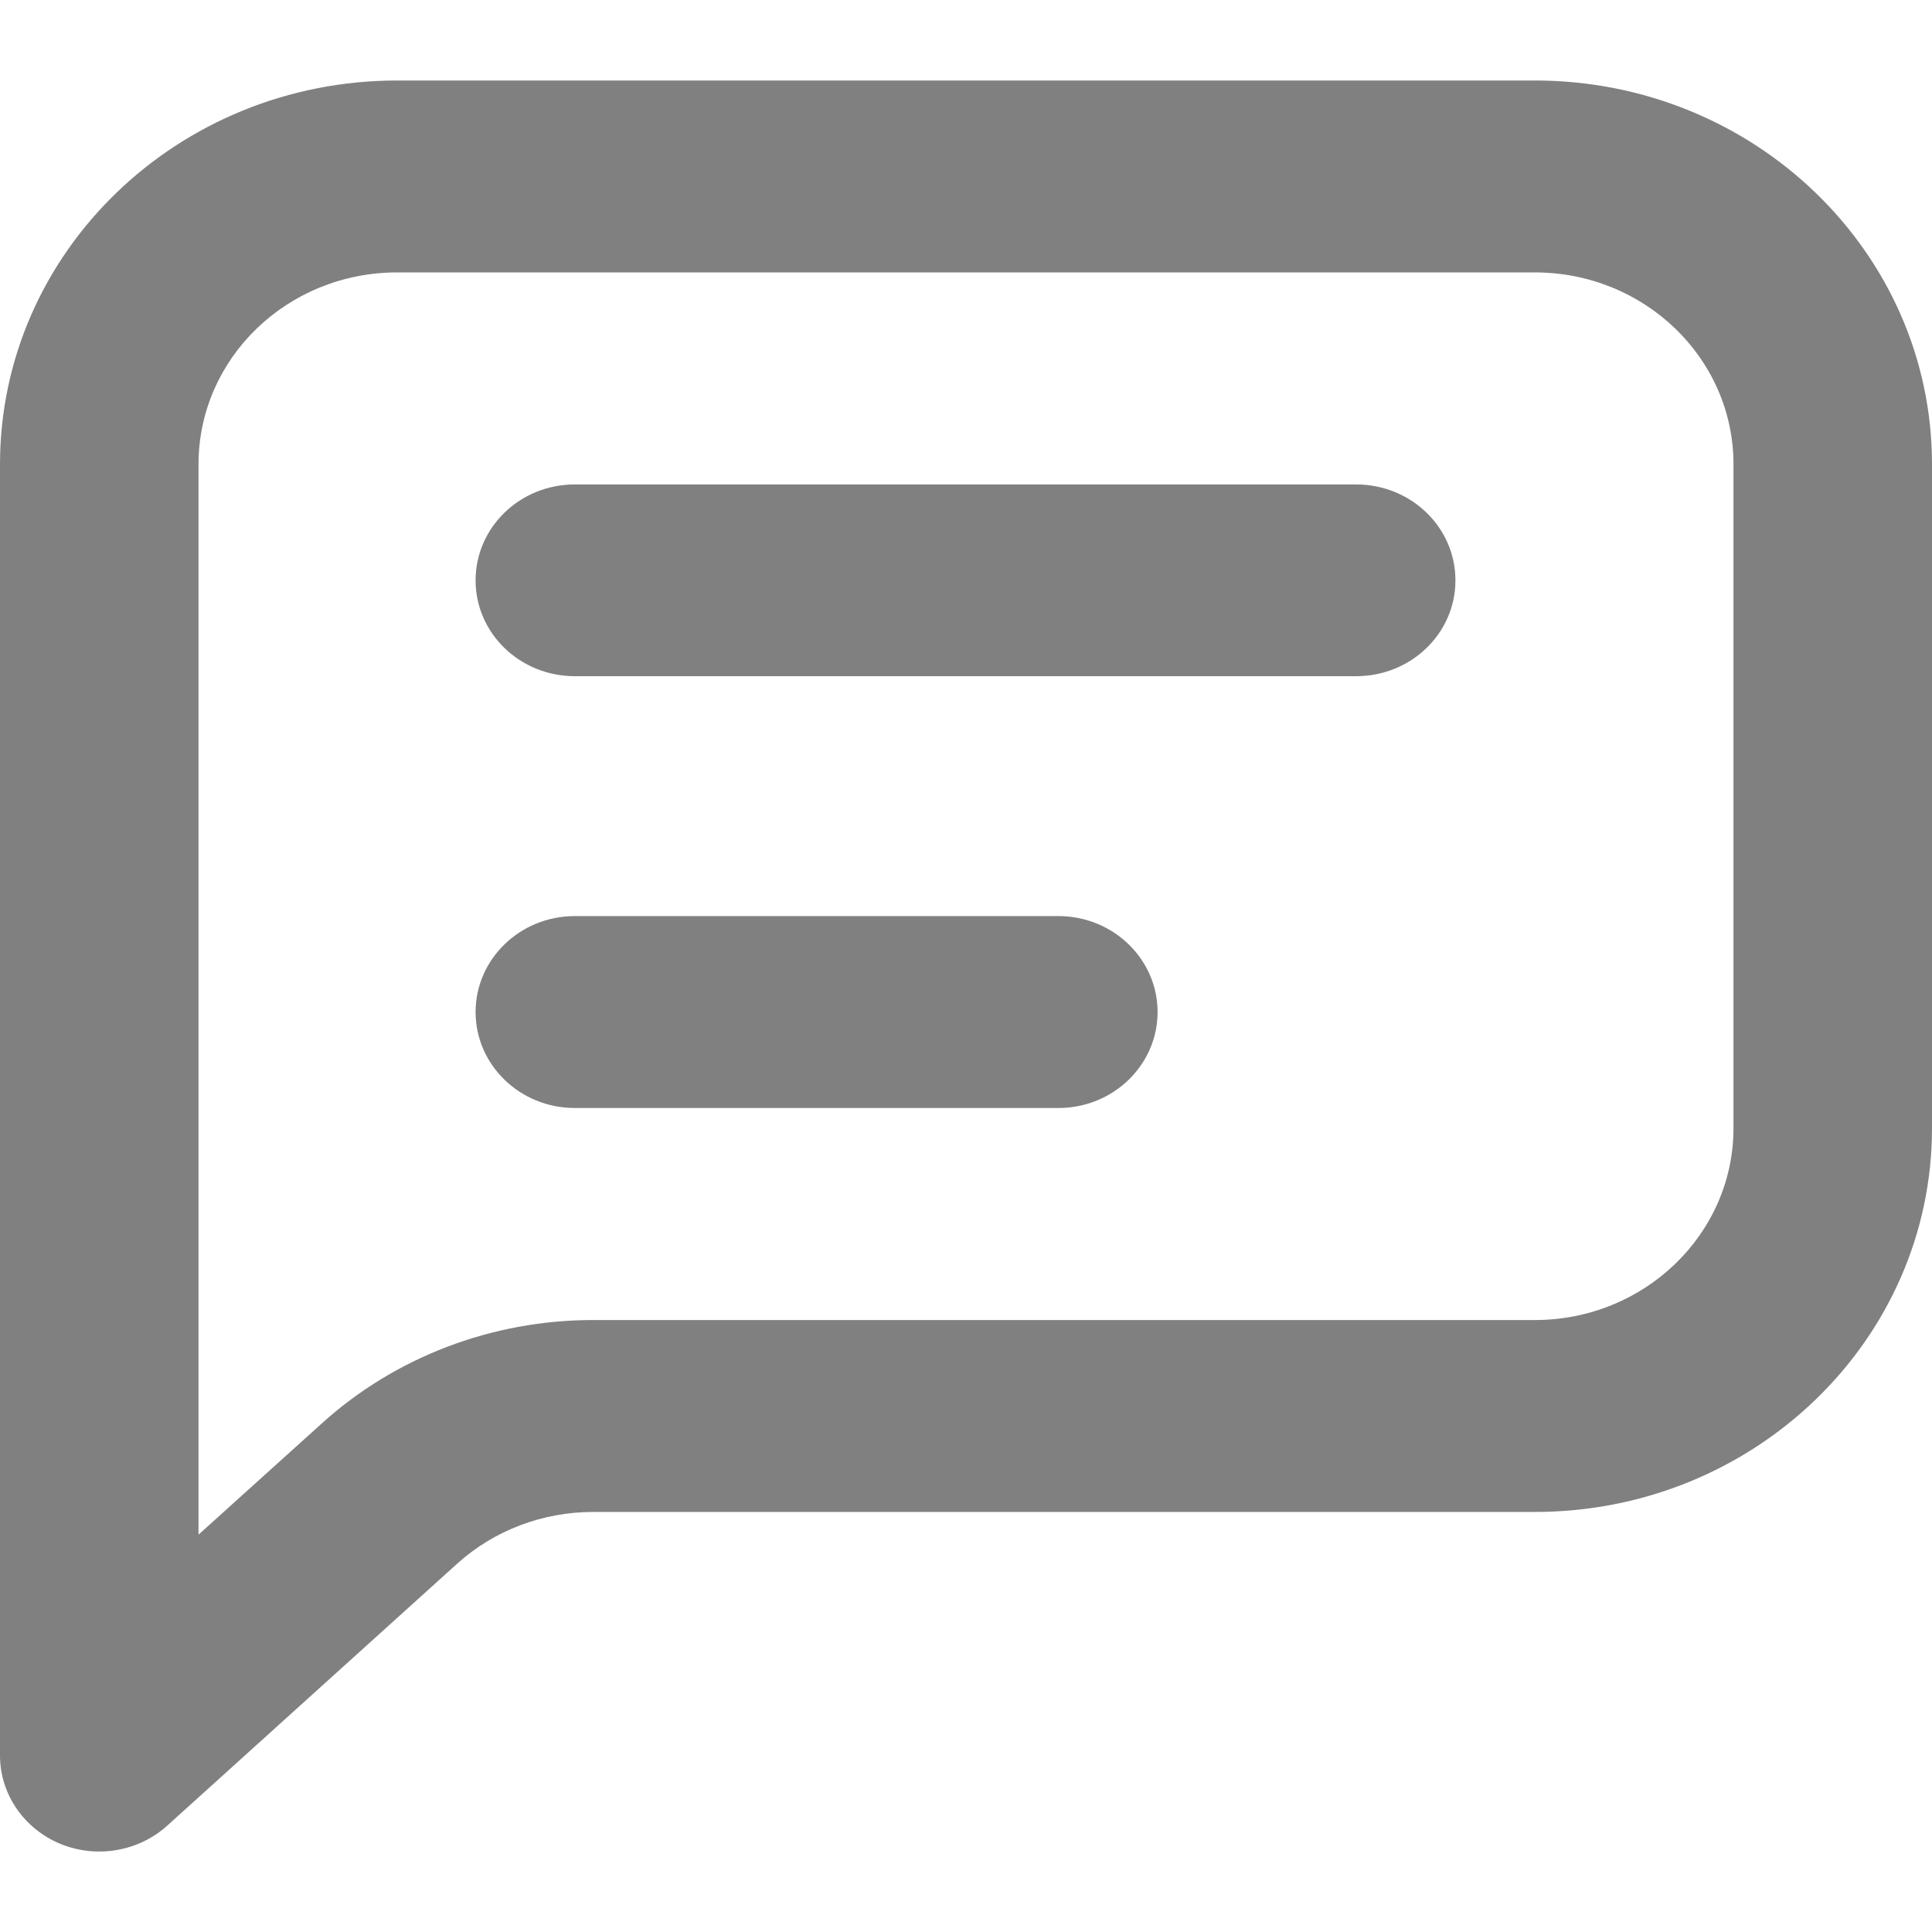 <svg width="12" height="12" viewBox="0 0 12 12" fill="none" xmlns="http://www.w3.org/2000/svg">
<path fill-rule="evenodd" clip-rule="evenodd" d="M2.467 1.692C1.785 1.692 1.233 2.225 1.233 2.884V9.532L2 8.84C2.456 8.428 3.058 8.199 3.683 8.199H9.533C10.214 8.199 10.767 7.665 10.767 7.007V2.884C10.767 2.225 10.214 1.692 9.533 1.692H2.467ZM0 2.884C0 1.567 1.104 0.5 2.467 0.5H9.533C10.896 0.5 12 1.567 12 2.884V7.007C12 8.323 10.896 9.391 9.533 9.391H3.683C3.371 9.391 3.07 9.505 2.841 9.711L1.038 11.34C0.858 11.502 0.596 11.545 0.371 11.451C0.146 11.356 0 11.141 0 10.904V2.884ZM2.954 3.605C2.954 3.275 3.23 3.009 3.57 3.009H8.423C8.764 3.009 9.04 3.275 9.04 3.605C9.04 3.934 8.764 4.2 8.423 4.2H3.57C3.23 4.2 2.954 3.934 2.954 3.605ZM2.954 6.286C2.954 5.957 3.23 5.69 3.57 5.69H6.574C6.914 5.69 7.19 5.957 7.19 6.286C7.19 6.615 6.914 6.882 6.574 6.882H3.57C3.23 6.882 2.954 6.615 2.954 6.286Z" fill="#808080"/>
</svg>
